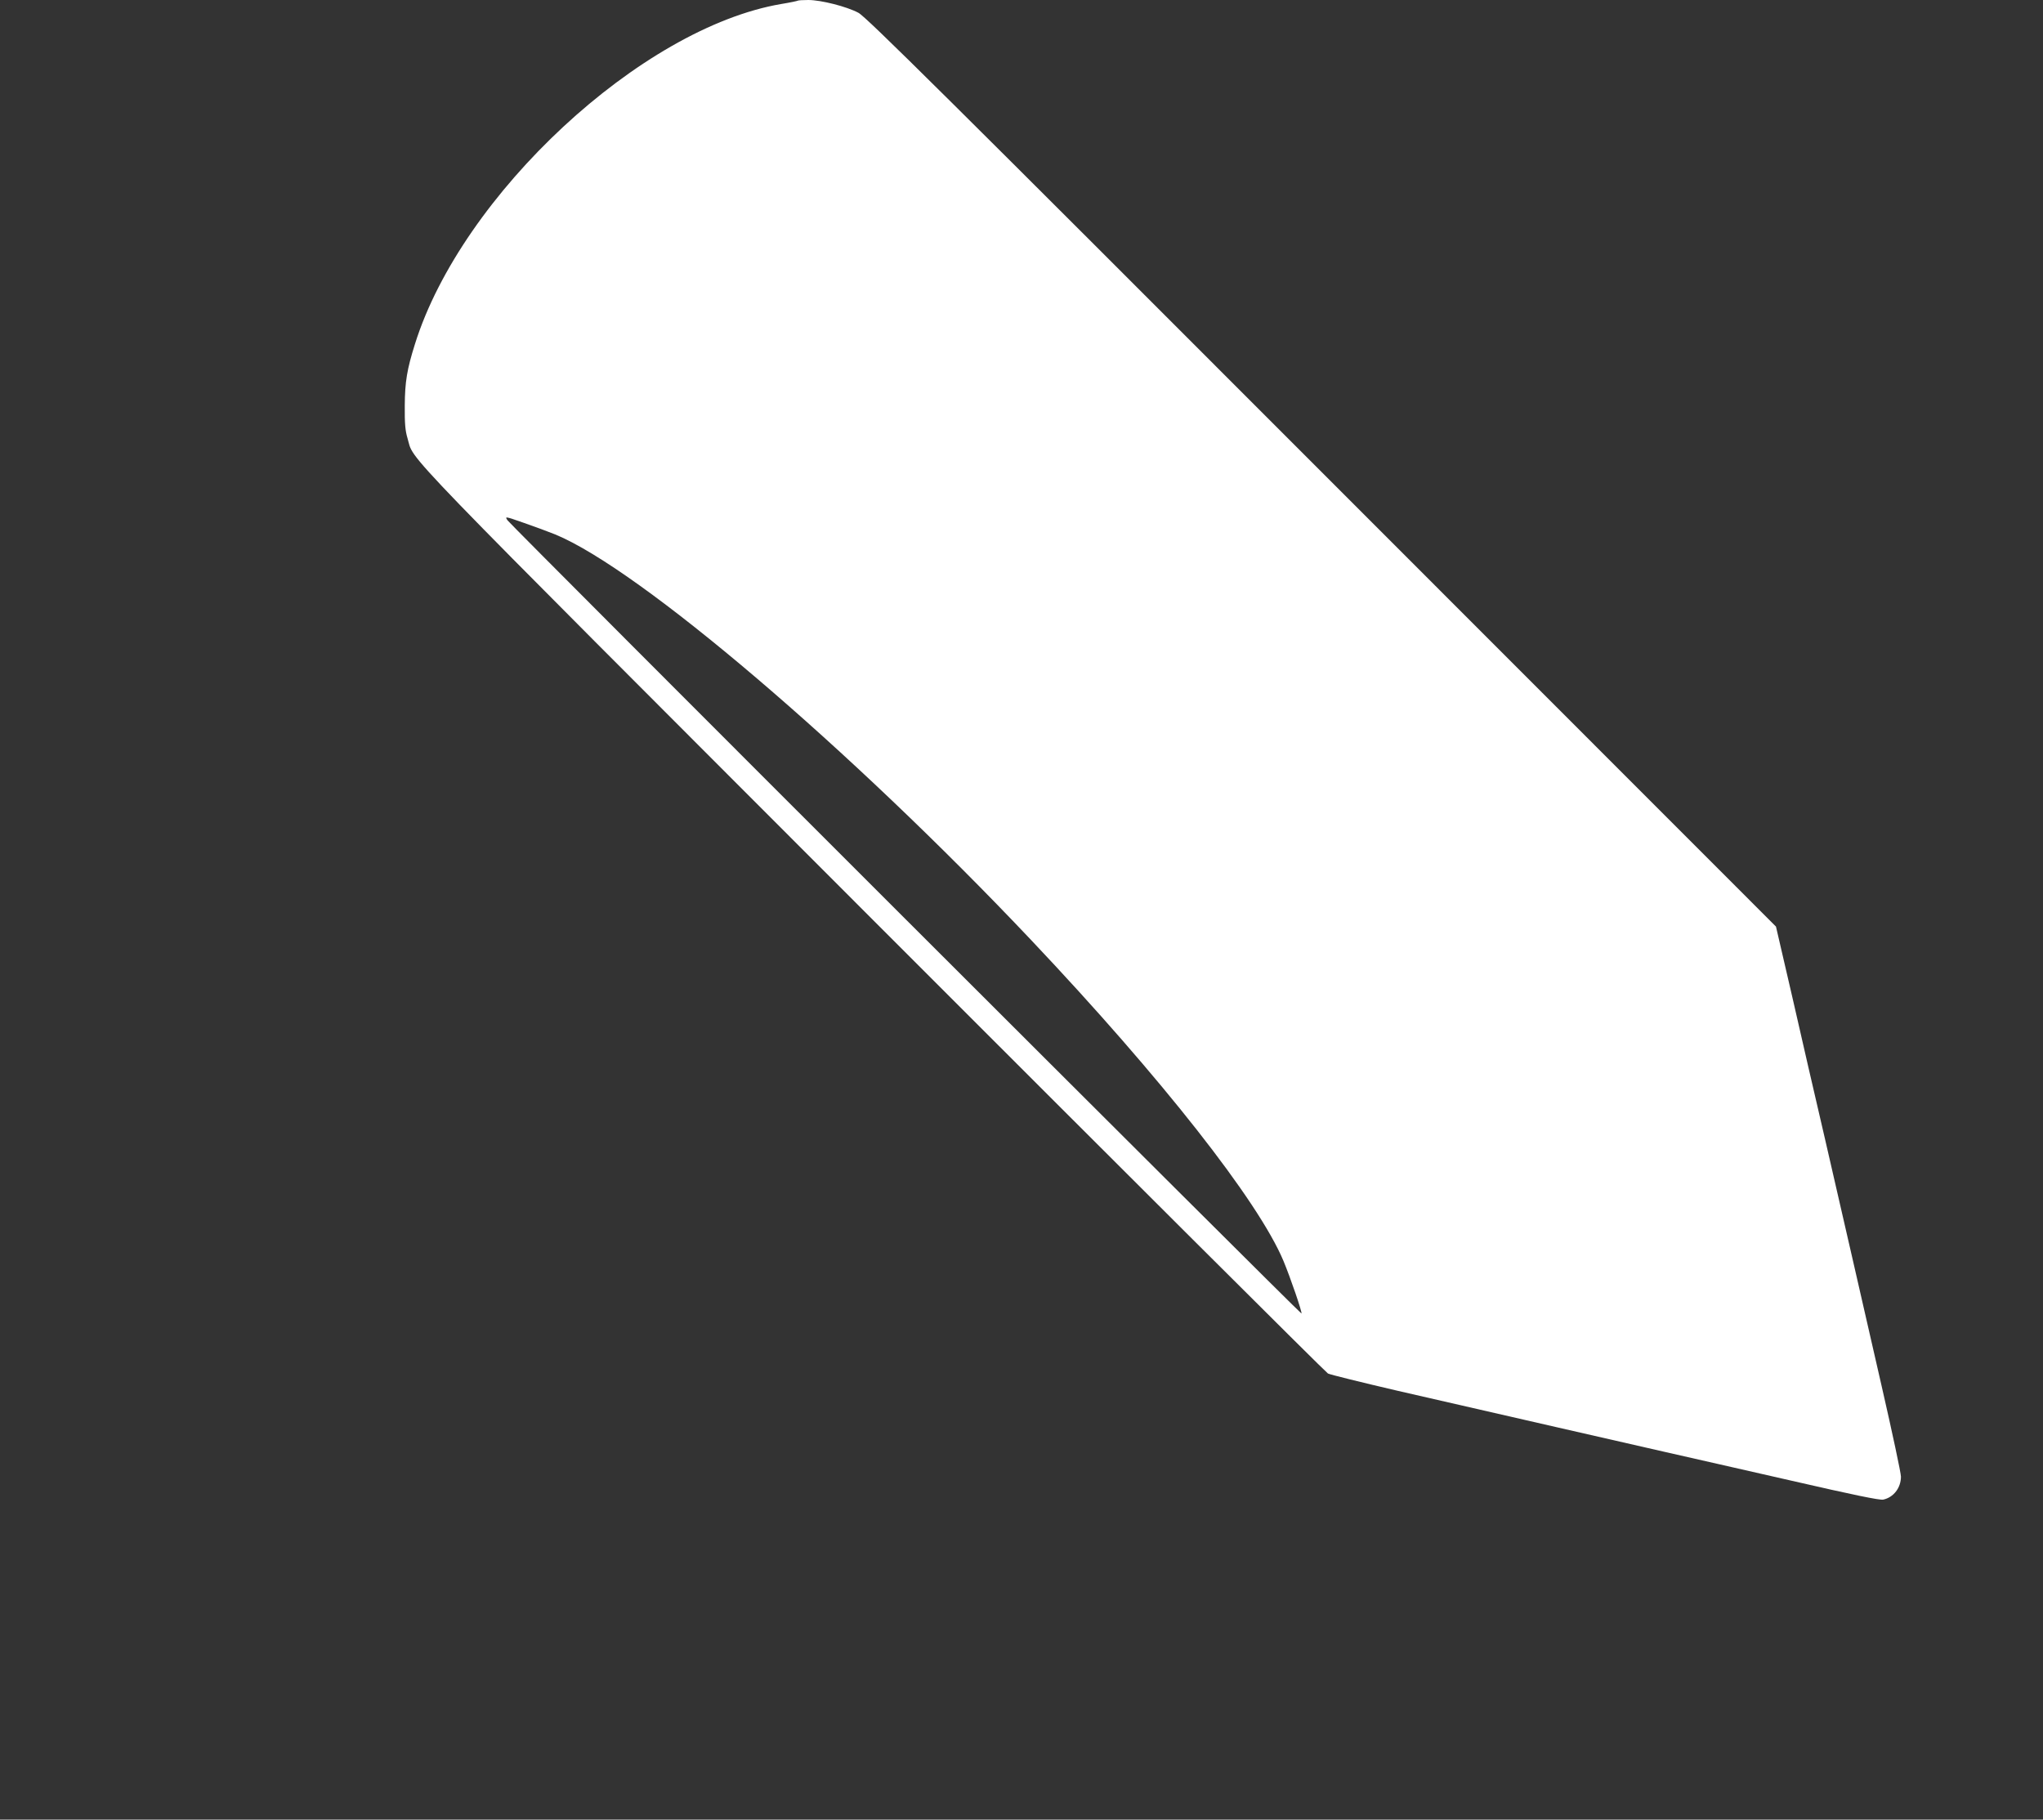 <?xml version="1.0" standalone="no"?>
<!DOCTYPE svg PUBLIC "-//W3C//DTD SVG 20010904//EN"
 "http://www.w3.org/TR/2001/REC-SVG-20010904/DTD/svg10.dtd">
<svg version="1.0" xmlns="http://www.w3.org/2000/svg"
 width="1280pt" height="1140pt" viewBox="0 0 1280 1140"
 preserveAspectRatio="xMidYMid meet">
<rect x="0" y="0" width="1280" height="1140" fill="#333333" stroke="none"/>
<g transform="translate(0,1140) scale(0.1,-0.1)"
fill="#ffffff" stroke="none">
<path d="M4999 11396 c-2 -2 -49 -12 -104 -21 -877 -149 -2002 -1194 -2295
-2130 -50 -158 -63 -237 -64 -385 -1 -114 3 -158 17 -205 47 -154 -146 47
2911 -3013 1557 -1558 2842 -2839 2856 -2847 14 -7 212 -56 440 -109 704 -161
1413 -324 1670 -382 135 -30 491 -112 792 -180 383 -88 556 -124 577 -119 65
14 111 74 111 144 0 22 -54 275 -120 563 -66 288 -150 654 -186 813 -37 160
-113 493 -170 740 -58 248 -150 648 -205 890 l-102 440 -2846 2847 c-2366
2368 -2855 2853 -2903 2878 -73 39 -234 80 -314 80 -33 0 -63 -2 -65 -4z
m-1521 -3344 c530 -218 1845 -1339 2983 -2542 817 -864 1423 -1635 1580 -2009
43 -103 119 -324 113 -330 -5 -5 -4945 4930 -4974 4969 -18 26 -17 26 103 -16
67 -23 155 -56 195 -72z"/>
</g>
</svg>
